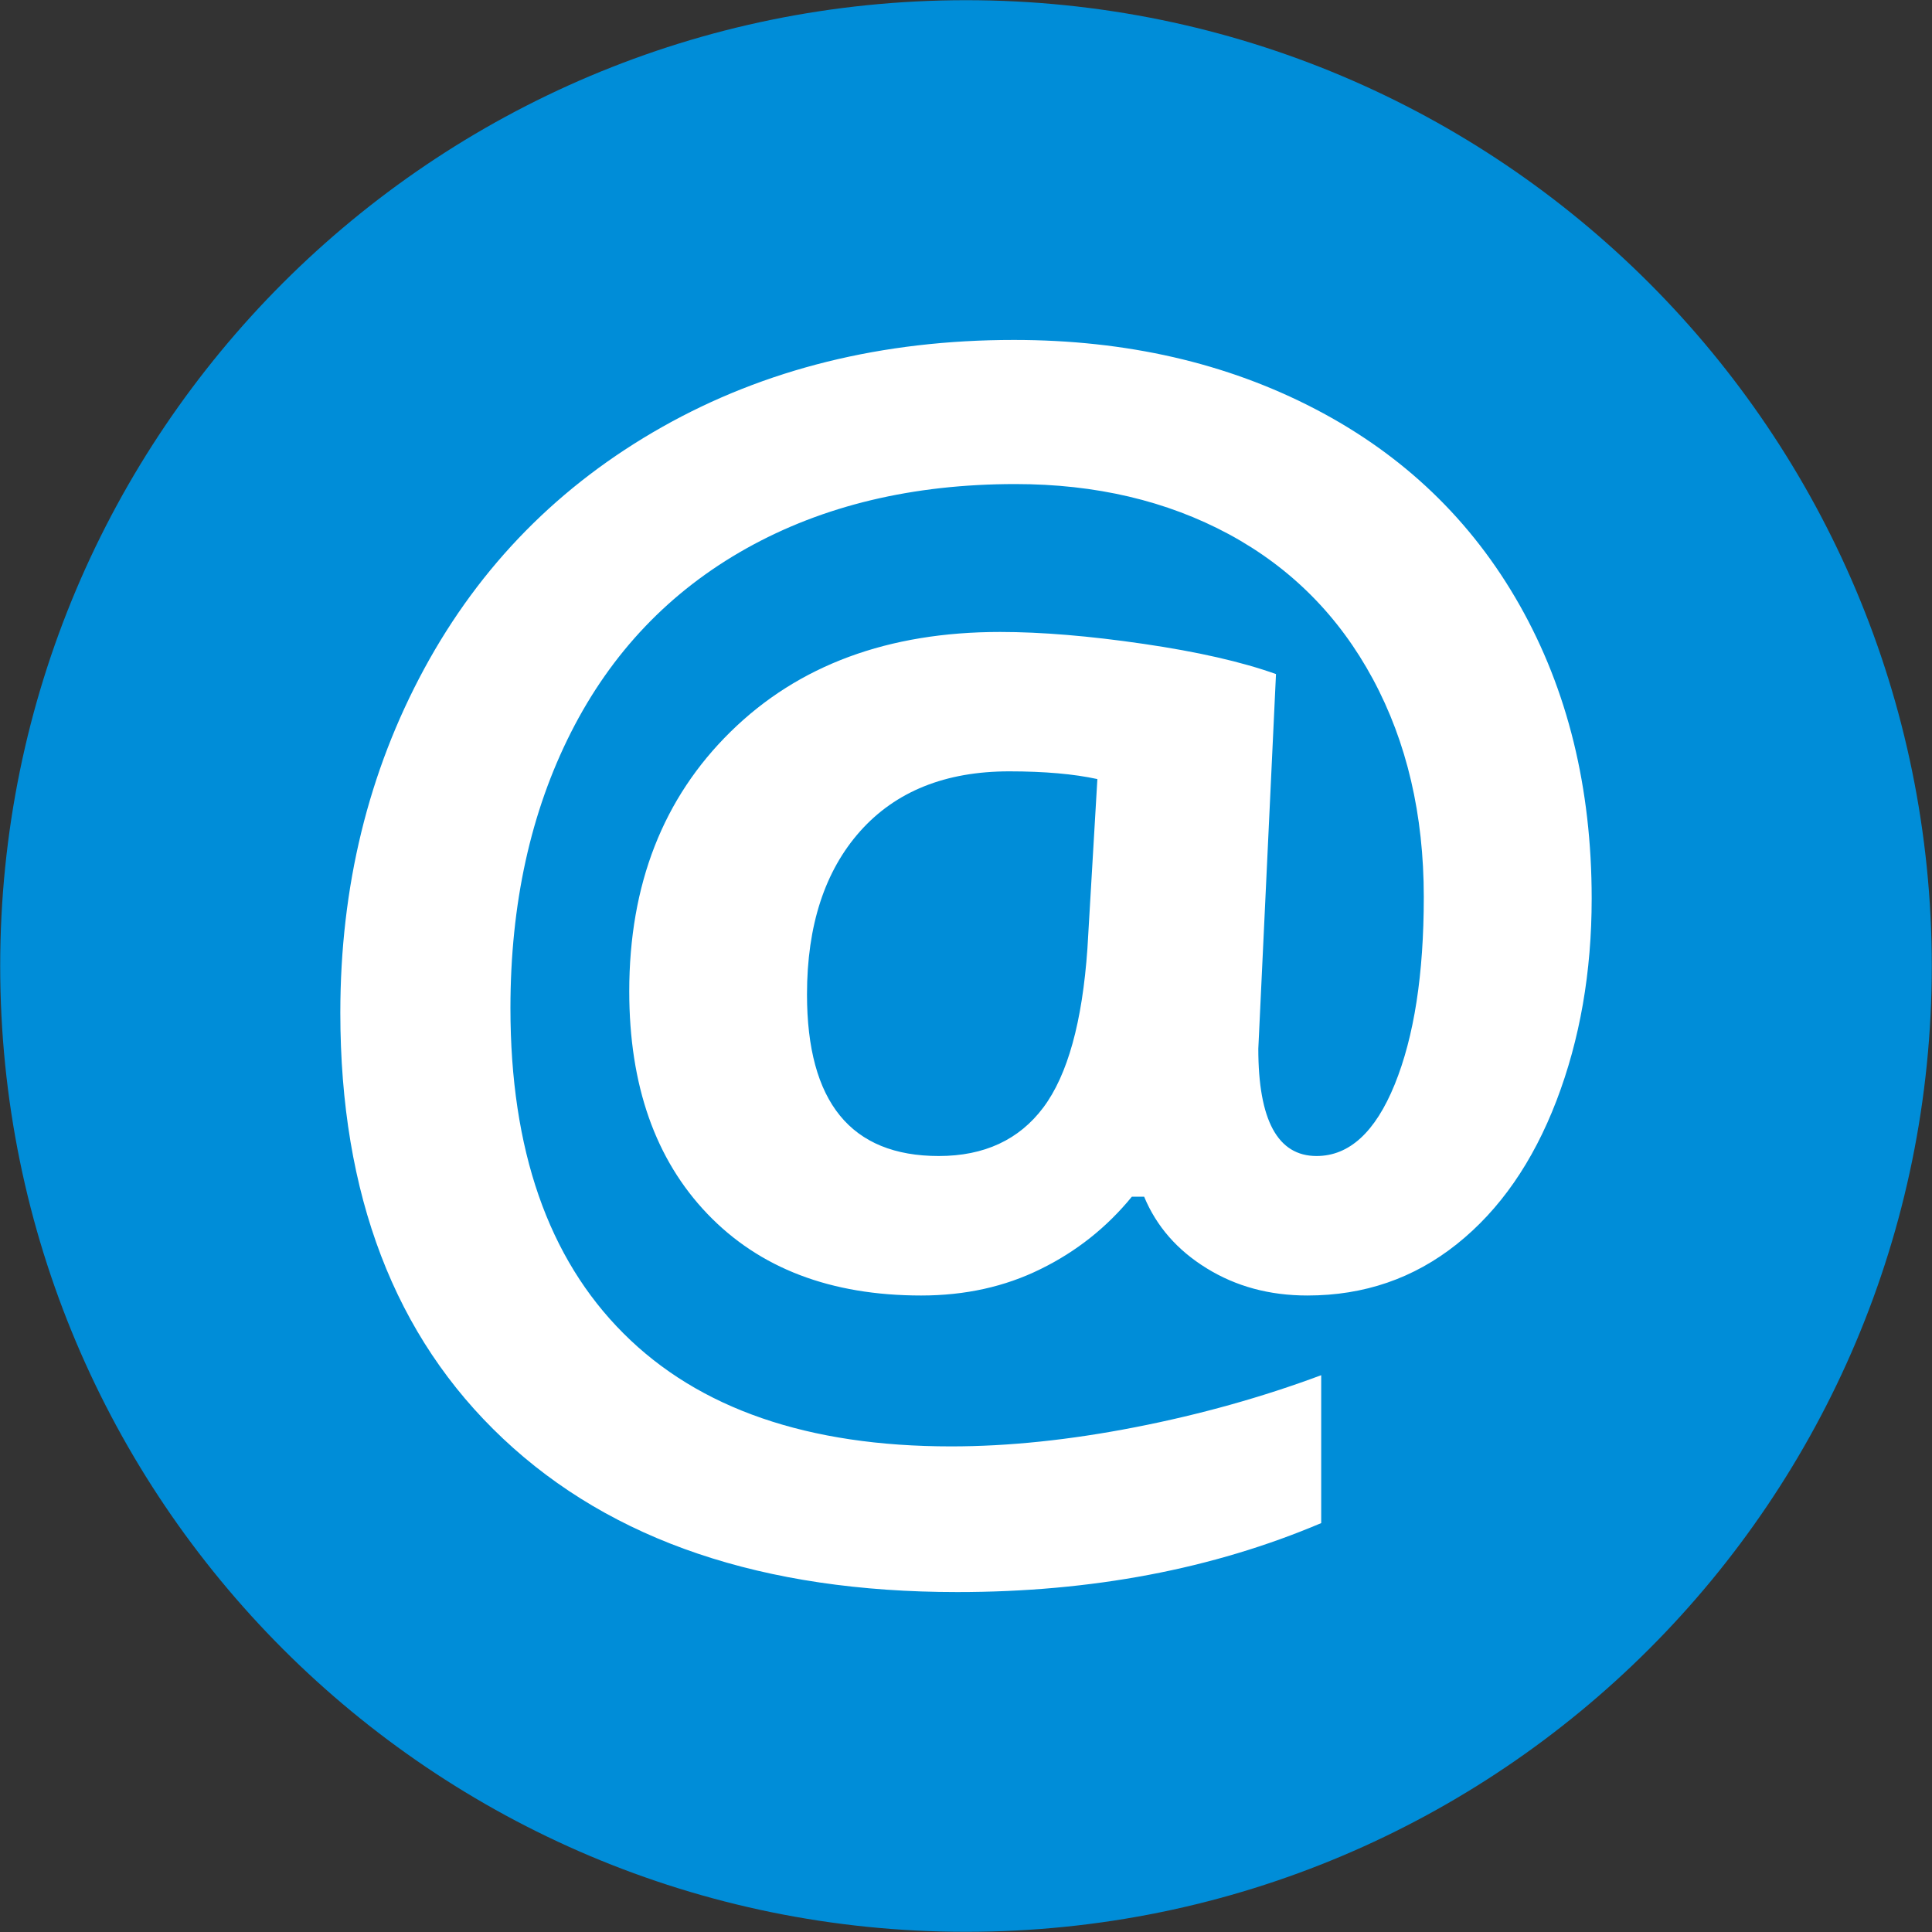 <?xml version="1.0" encoding="utf-8"?>
<!-- Generator: Adobe Illustrator 23.1.1, SVG Export Plug-In . SVG Version: 6.00 Build 0)  -->
<svg version="1.1" id="Ebene_1" xmlns="http://www.w3.org/2000/svg" xmlns:xlink="http://www.w3.org/1999/xlink" x="0px" y="0px"
	 viewBox="0 0 20 20" style="enable-background:new 0 0 20 20;" xml:space="preserve">
<rect x="0" y="0" width="20" height="20" fill="#333333" stroke="none"/>
<style type="text/css">
	.st0{clip-path:url(#SVGID_2_);fill:#008DD8;}
	.st1{clip-path:url(#SVGID_2_);fill:#FFFFFF;}
</style>
<g>
	<defs>
		<rect id="SVGID_1_" width="20" height="20"/>
	</defs>
	<clipPath id="SVGID_2_">
		<use xlink:href="#SVGID_1_"  style="overflow:visible;"/>
	</clipPath>
	<path class="st0" d="M10,0L10,0v0.002c2.763,0,5.263,1.119,7.071,2.927c1.808,1.809,2.926,4.308,2.927,7.071H20h-0.002
		c-0.001,2.763-1.119,5.263-2.927,7.071c-1.809,1.808-4.309,2.927-7.071,2.927V20v-0.002c-2.763,0-5.263-1.119-7.071-2.927
		C1.121,15.262,0.002,12.763,0.002,10H0h0.002c0-2.763,1.119-5.263,2.927-7.071C4.738,1.121,7.237,0.002,10,0.002V0z"/>
	<path class="st1" d="M8.905,8.604c0.368-0.412,0.882-0.619,1.543-0.619c0.365,0,0.669,0.027,0.912,0.08l-0.103,1.753
		c-0.053,0.761-0.205,1.31-0.456,1.646c-0.251,0.335-0.612,0.503-1.083,0.503c-0.909,0-1.364-0.558-1.364-1.673
		C8.354,9.58,8.538,9.016,8.905,8.604 M15.731,6.264c-0.497-0.878-1.203-1.555-2.118-2.031s-1.954-0.714-3.117-0.714
		c-1.365,0-2.578,0.301-3.641,0.901c-1.063,0.6-1.884,1.434-2.463,2.502c-0.579,1.069-0.869,2.256-0.869,3.562
		c0,1.883,0.562,3.353,1.686,4.41c1.124,1.058,2.69,1.587,4.7,1.587c1.391,0,2.646-0.238,3.768-0.714v-1.531
		c-0.609,0.227-1.251,0.407-1.928,0.539s-1.311,0.198-1.904,0.198c-1.48,0-2.611-0.389-3.391-1.17
		c-0.78-0.779-1.17-1.902-1.17-3.367c0-1.078,0.209-2.03,0.627-2.855c0.418-0.825,1.023-1.46,1.816-1.904
		c0.794-0.444,1.722-0.666,2.785-0.666c0.83,0,1.566,0.173,2.209,0.519c0.642,0.347,1.139,0.846,1.491,1.499
		c0.352,0.654,0.527,1.406,0.527,2.257c0,0.799-0.1,1.445-0.301,1.94c-0.201,0.494-0.471,0.741-0.809,0.741
		c-0.402,0-0.603-0.37-0.603-1.11l0.183-3.879c-0.355-0.127-0.812-0.231-1.373-0.313c-0.56-0.082-1.055-0.123-1.483-0.123
		c-1.158,0-2.087,0.343-2.788,1.031C6.864,8.26,6.514,9.157,6.514,10.262c0,0.973,0.27,1.741,0.809,2.304
		c0.539,0.563,1.277,0.845,2.213,0.845c0.455,0,0.867-0.091,1.237-0.274c0.371-0.182,0.685-0.432,0.944-0.749h0.127
		c0.127,0.306,0.343,0.554,0.647,0.741c0.304,0.188,0.651,0.282,1.043,0.282c0.587,0,1.102-0.177,1.547-0.532
		c0.444-0.354,0.787-0.848,1.031-1.483c0.243-0.634,0.365-1.333,0.365-2.094C16.477,8.155,16.228,7.142,15.731,6.264"/>
</g>
</svg>
